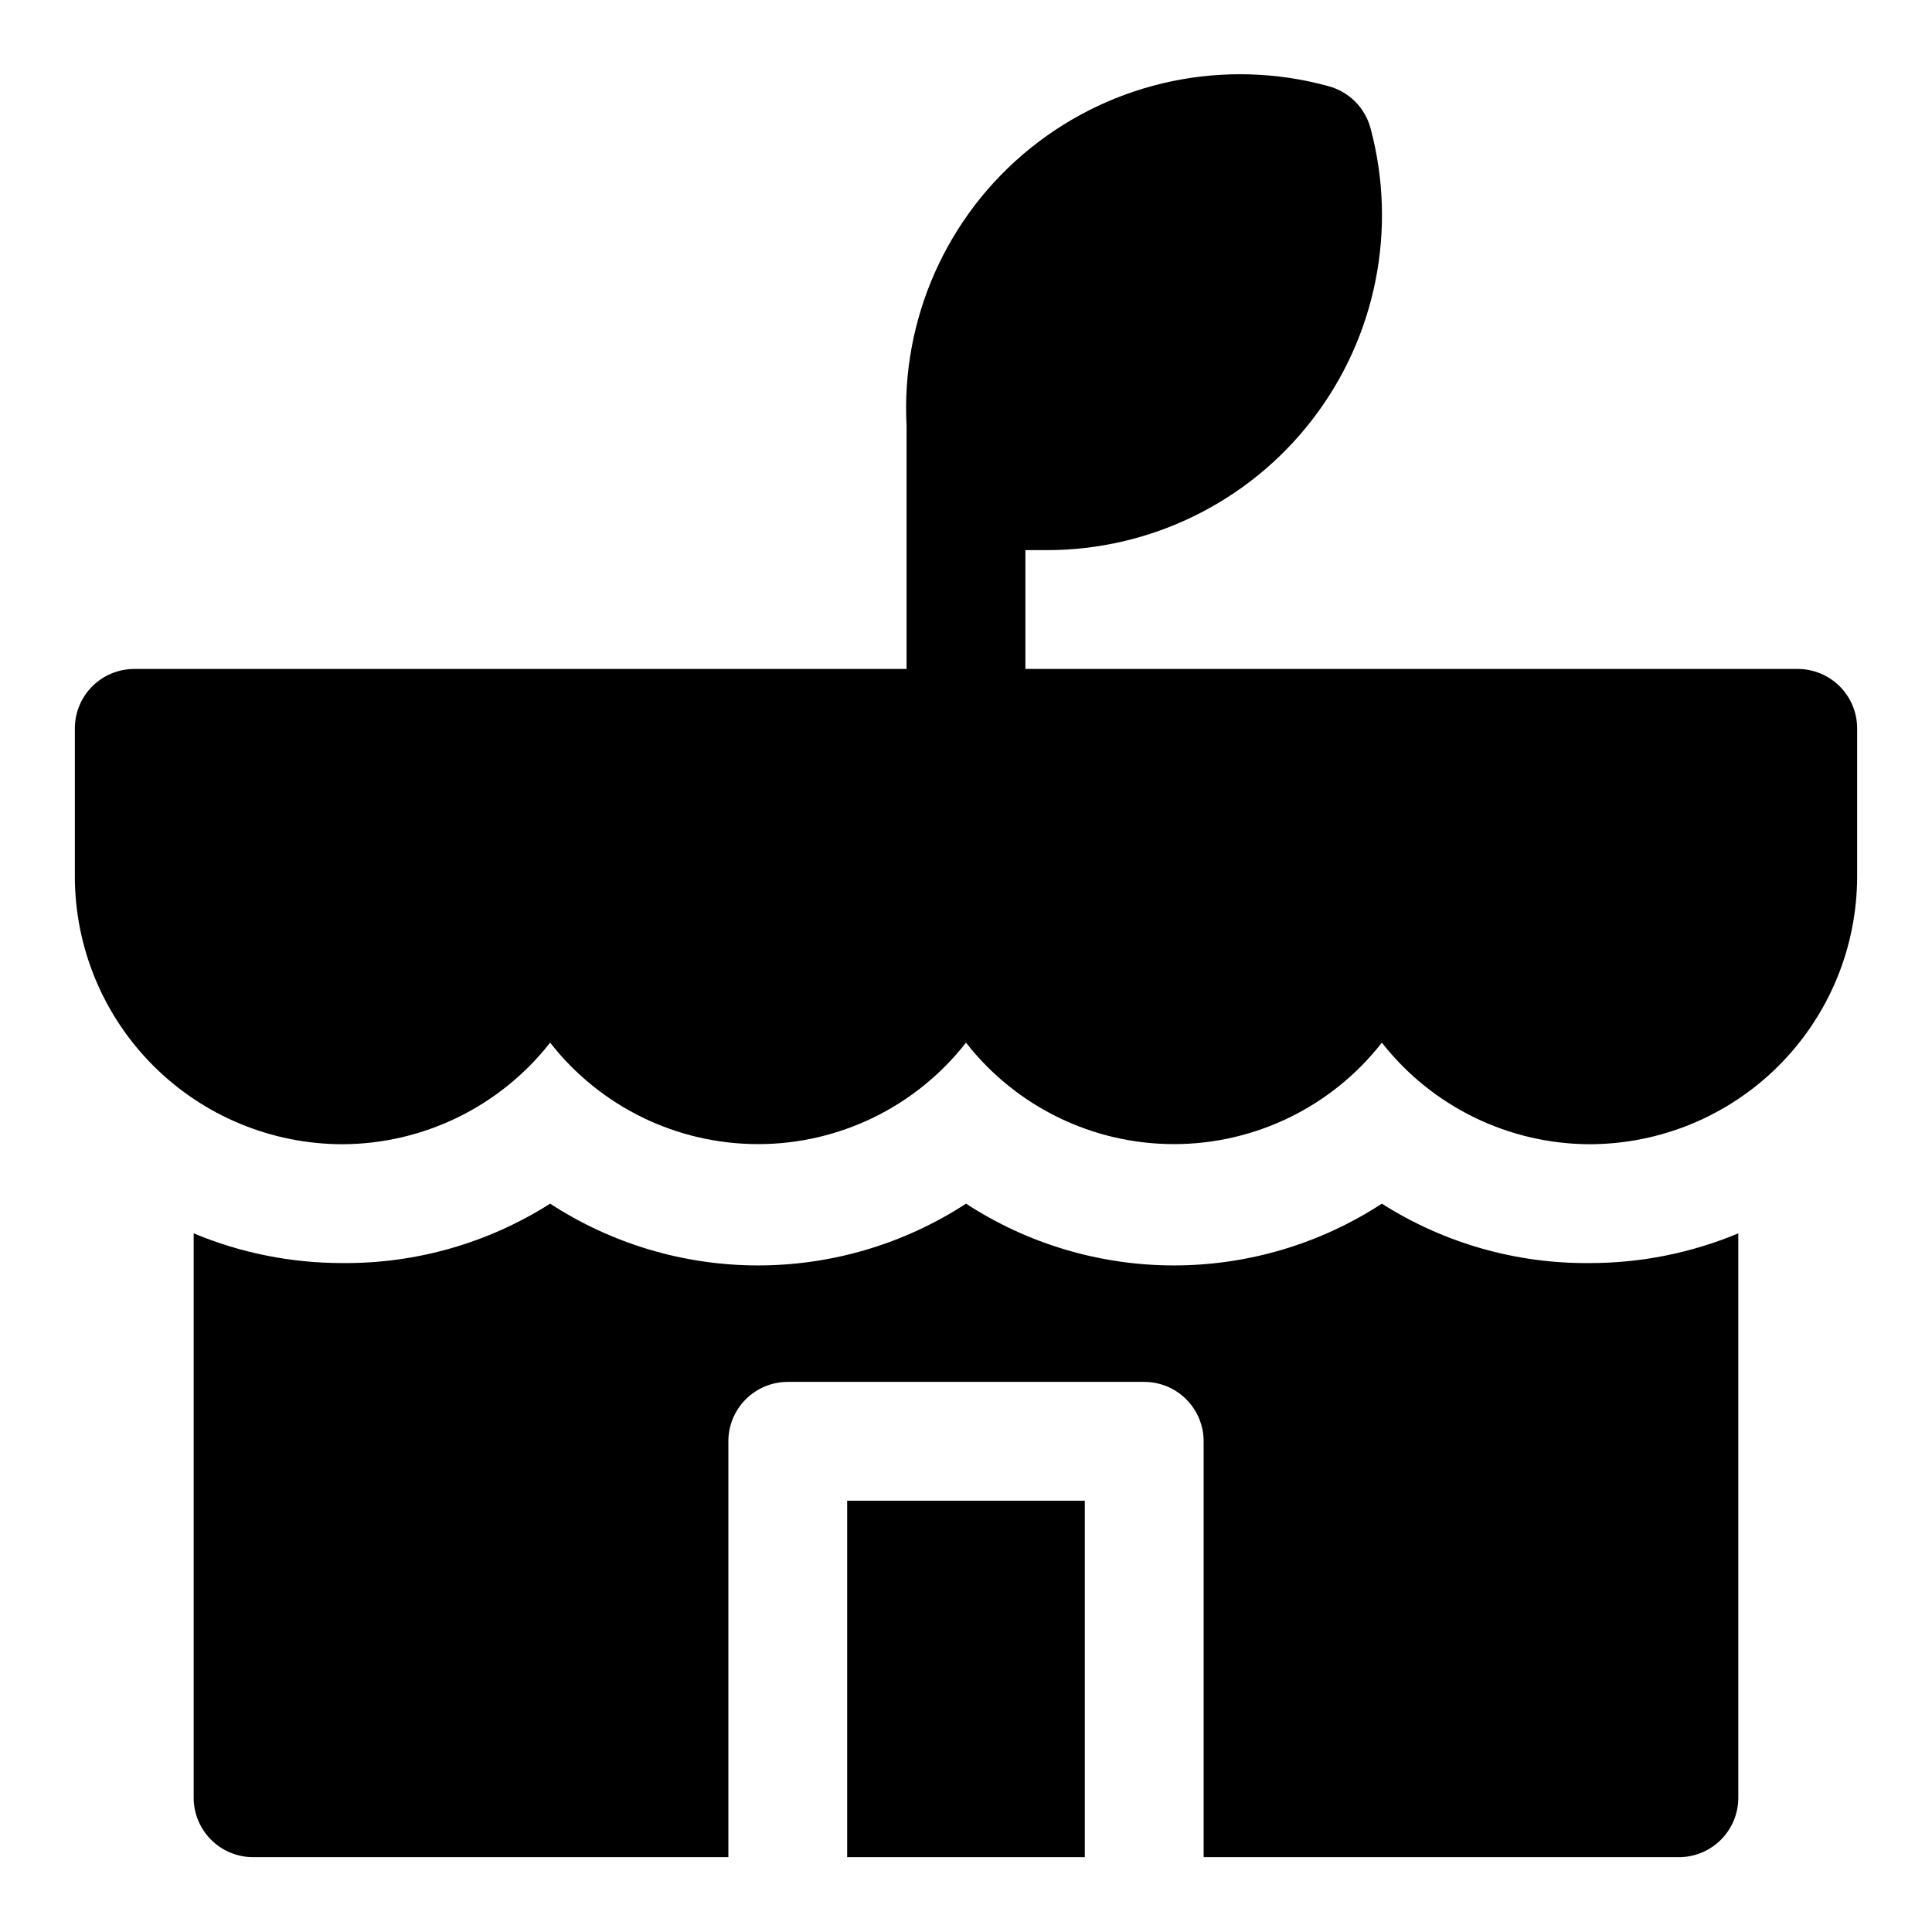 <?xml version="1.0" encoding="UTF-8"?>
<!-- Uploaded to: SVG Repo, www.svgrepo.com, Generator: SVG Repo Mixer Tools -->
<svg fill="#000000" width="800px" height="800px" version="1.1" viewBox="144 144 512 512" xmlns="http://www.w3.org/2000/svg">
 <g>
  <path d="m368.51 541.7h62.977v94.465h-62.977z"/>
  <path d="m510.21 462.98c-16.395 10.684-35.539 16.371-55.105 16.371-19.566 0-38.711-5.688-55.102-16.371-16.395 10.684-35.539 16.371-55.105 16.371-19.566 0-38.711-5.688-55.105-16.371-16.461 10.461-35.598 15.93-55.102 15.742-13.512 0.008-26.891-2.668-39.363-7.871v149.57c0 4.176 1.66 8.18 4.613 11.133s6.957 4.613 11.133 4.613h125.95v-110.21c0-4.176 1.656-8.18 4.609-11.133 2.953-2.949 6.957-4.609 11.133-4.609h94.465c4.176 0 8.18 1.66 11.133 4.609 2.953 2.953 4.613 6.957 4.613 11.133v110.21h125.95l-0.004 0.004c4.176 0 8.18-1.66 11.133-4.613s4.613-6.957 4.613-11.133v-149.57c-12.469 5.203-25.848 7.879-39.359 7.871-19.504 0.188-38.645-5.281-55.105-15.742z"/>
  <path d="m620.41 321.28h-204.67v-31.488h5.512c27.641 0.062 53.73-12.754 70.582-34.664 16.848-21.91 22.535-50.418 15.379-77.117-0.711-2.684-2.121-5.133-4.082-7.094-1.965-1.965-4.414-3.371-7.094-4.086-27.426-7.527-56.797-1.418-78.941 16.422-22.145 17.84-34.363 45.238-32.844 73.637v1.414 62.977h-204.67c-4.176 0-8.18 1.66-11.133 4.613s-4.613 6.957-4.613 11.133v39.359c0.043 18.777 7.519 36.773 20.797 50.051 13.281 13.277 31.277 20.754 50.055 20.797 21.523-0.055 41.832-9.977 55.102-26.922 13.25 16.973 33.578 26.891 55.105 26.891 21.527 0 41.855-9.918 55.105-26.891 13.246 16.973 33.574 26.891 55.102 26.891 21.531 0 41.859-9.918 55.105-26.891 13.27 16.945 33.582 26.867 55.105 26.922 18.777-0.043 36.773-7.519 50.051-20.797 13.277-13.277 20.754-31.273 20.797-50.051v-39.359c0-4.176-1.66-8.18-4.613-11.133s-6.957-4.613-11.133-4.613z"/>
 </g>
</svg>